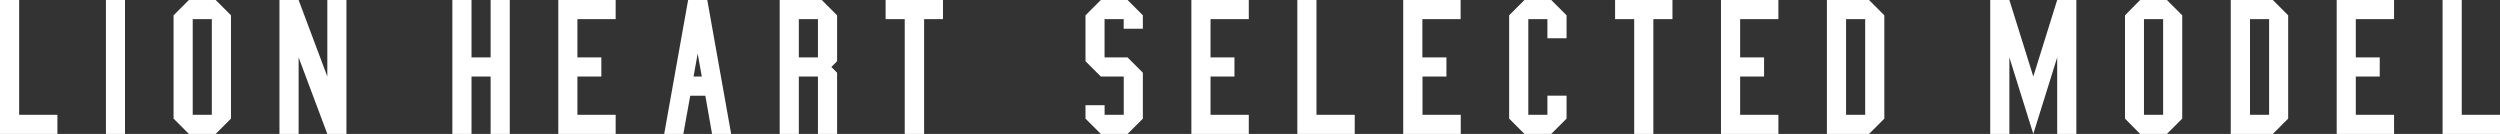 <svg xmlns="http://www.w3.org/2000/svg" viewBox="0 0 560 30"><rect x="0" y="0" width="560" height="30" fill="#333333" stroke="none"/><defs><style>.cls-1{fill:#fff;}</style></defs><title>models_ttl</title><g id="レイヤー_2" data-name="レイヤー 2"><g id="フッター"><path class="cls-1" d="M0,30V0H4.29V25.71h8.57V30Z"/><path class="cls-1" d="M23.73,30V0H28V30Z"/><path class="cls-1" d="M42.31,30l-3.43-3.43V3.43L42.31,0h6l3.43,3.43V26.57L48.31,30Zm.86-4.29h4.28V4.29H43.17Z"/><path class="cls-1" d="M62.6,30V0h4.29l6.43,17.14V0H77.6V30H73.32L66.89,12.86V30Z"/><path class="cls-1" d="M101.33,30V0h4.29V12.86h4.28V0h4.29V30H109.9V17.14h-4.28V30Z"/><path class="cls-1" d="M125.06,30V0h12.85V4.29h-8.57v8.57h5.36v4.28h-5.36v8.57h8.57V30Z"/><path class="cls-1" d="M148.78,30l5.36-30h4.29l5.35,30H159.5L158,21.45l-3.39,0L153.07,30Zm7.5-18-.92,5.14h1.84Z"/><path class="cls-1" d="M174.65,30V0h9.43l3.43,3.43V13.71L186.22,15l1.29,1.29V30h-4.29V17.14h-4.28V30Zm4.29-17.14h4.28V4.29h-4.28Z"/><path class="cls-1" d="M202.66,30V4.29h-4.28V0h12.85V4.29H207V30Z"/><path class="cls-1" d="M243.15,23.57h4.28v2.14h4.29V17.14h-5.14l-3.43-3.43V3.43L246.58,0h6L256,3.43v3h-4.29V4.29h-4.29v8.57h5.15L256,16.29V26.57L252.58,30h-6l-3.43-3.43Z"/><path class="cls-1" d="M266.87,30V0h12.86V4.29h-8.57v8.57h5.36v4.28h-5.36v8.57h8.57V30Z"/><path class="cls-1" d="M290.6,30V0h4.29V25.71h8.57V30Z"/><path class="cls-1" d="M314.32,30V0h12.86V4.29h-8.57v8.57H324v4.28h-5.36v8.57h8.57V30Z"/><path class="cls-1" d="M341.48,30l-3.43-3.43V3.43L341.48,0h6l3.43,3.43V8.57h-4.29V4.29h-4.28V25.71h4.28V21.43h4.29v5.14L347.48,30Z"/><path class="cls-1" d="M366.06,30V4.29h-4.28V0h12.85V4.29h-4.28V30Z"/><path class="cls-1" d="M385.5,30V0h12.86V4.29h-8.57v8.57h5.36v4.28h-5.36v8.57h8.57V30Z"/><path class="cls-1" d="M409.23,30V0h9.43l3.43,3.43V26.57L418.66,30Zm4.29-4.29h4.28V4.29h-4.28Z"/><path class="cls-1" d="M445.81,30V0h4.29l5.36,17.14L460.81,0h4.29V30h-4.29V12.86L455.46,30,450.1,12.86V30Z"/><path class="cls-1" d="M479.39,30,476,26.57V3.43L479.39,0h6l3.43,3.43V26.57L485.39,30Zm.86-4.29h4.29V4.29h-4.29Z"/><path class="cls-1" d="M499.69,30V0h9.43l3.43,3.43V26.57L509.12,30ZM504,25.71h4.28V4.29H504Z"/><path class="cls-1" d="M523.42,30V0h12.85V4.29H527.7v8.57h5.36v4.28H527.7v8.57h8.57V30Z"/><path class="cls-1" d="M547.14,30V0h4.29V25.71H560V30Z"/></g></g></svg>